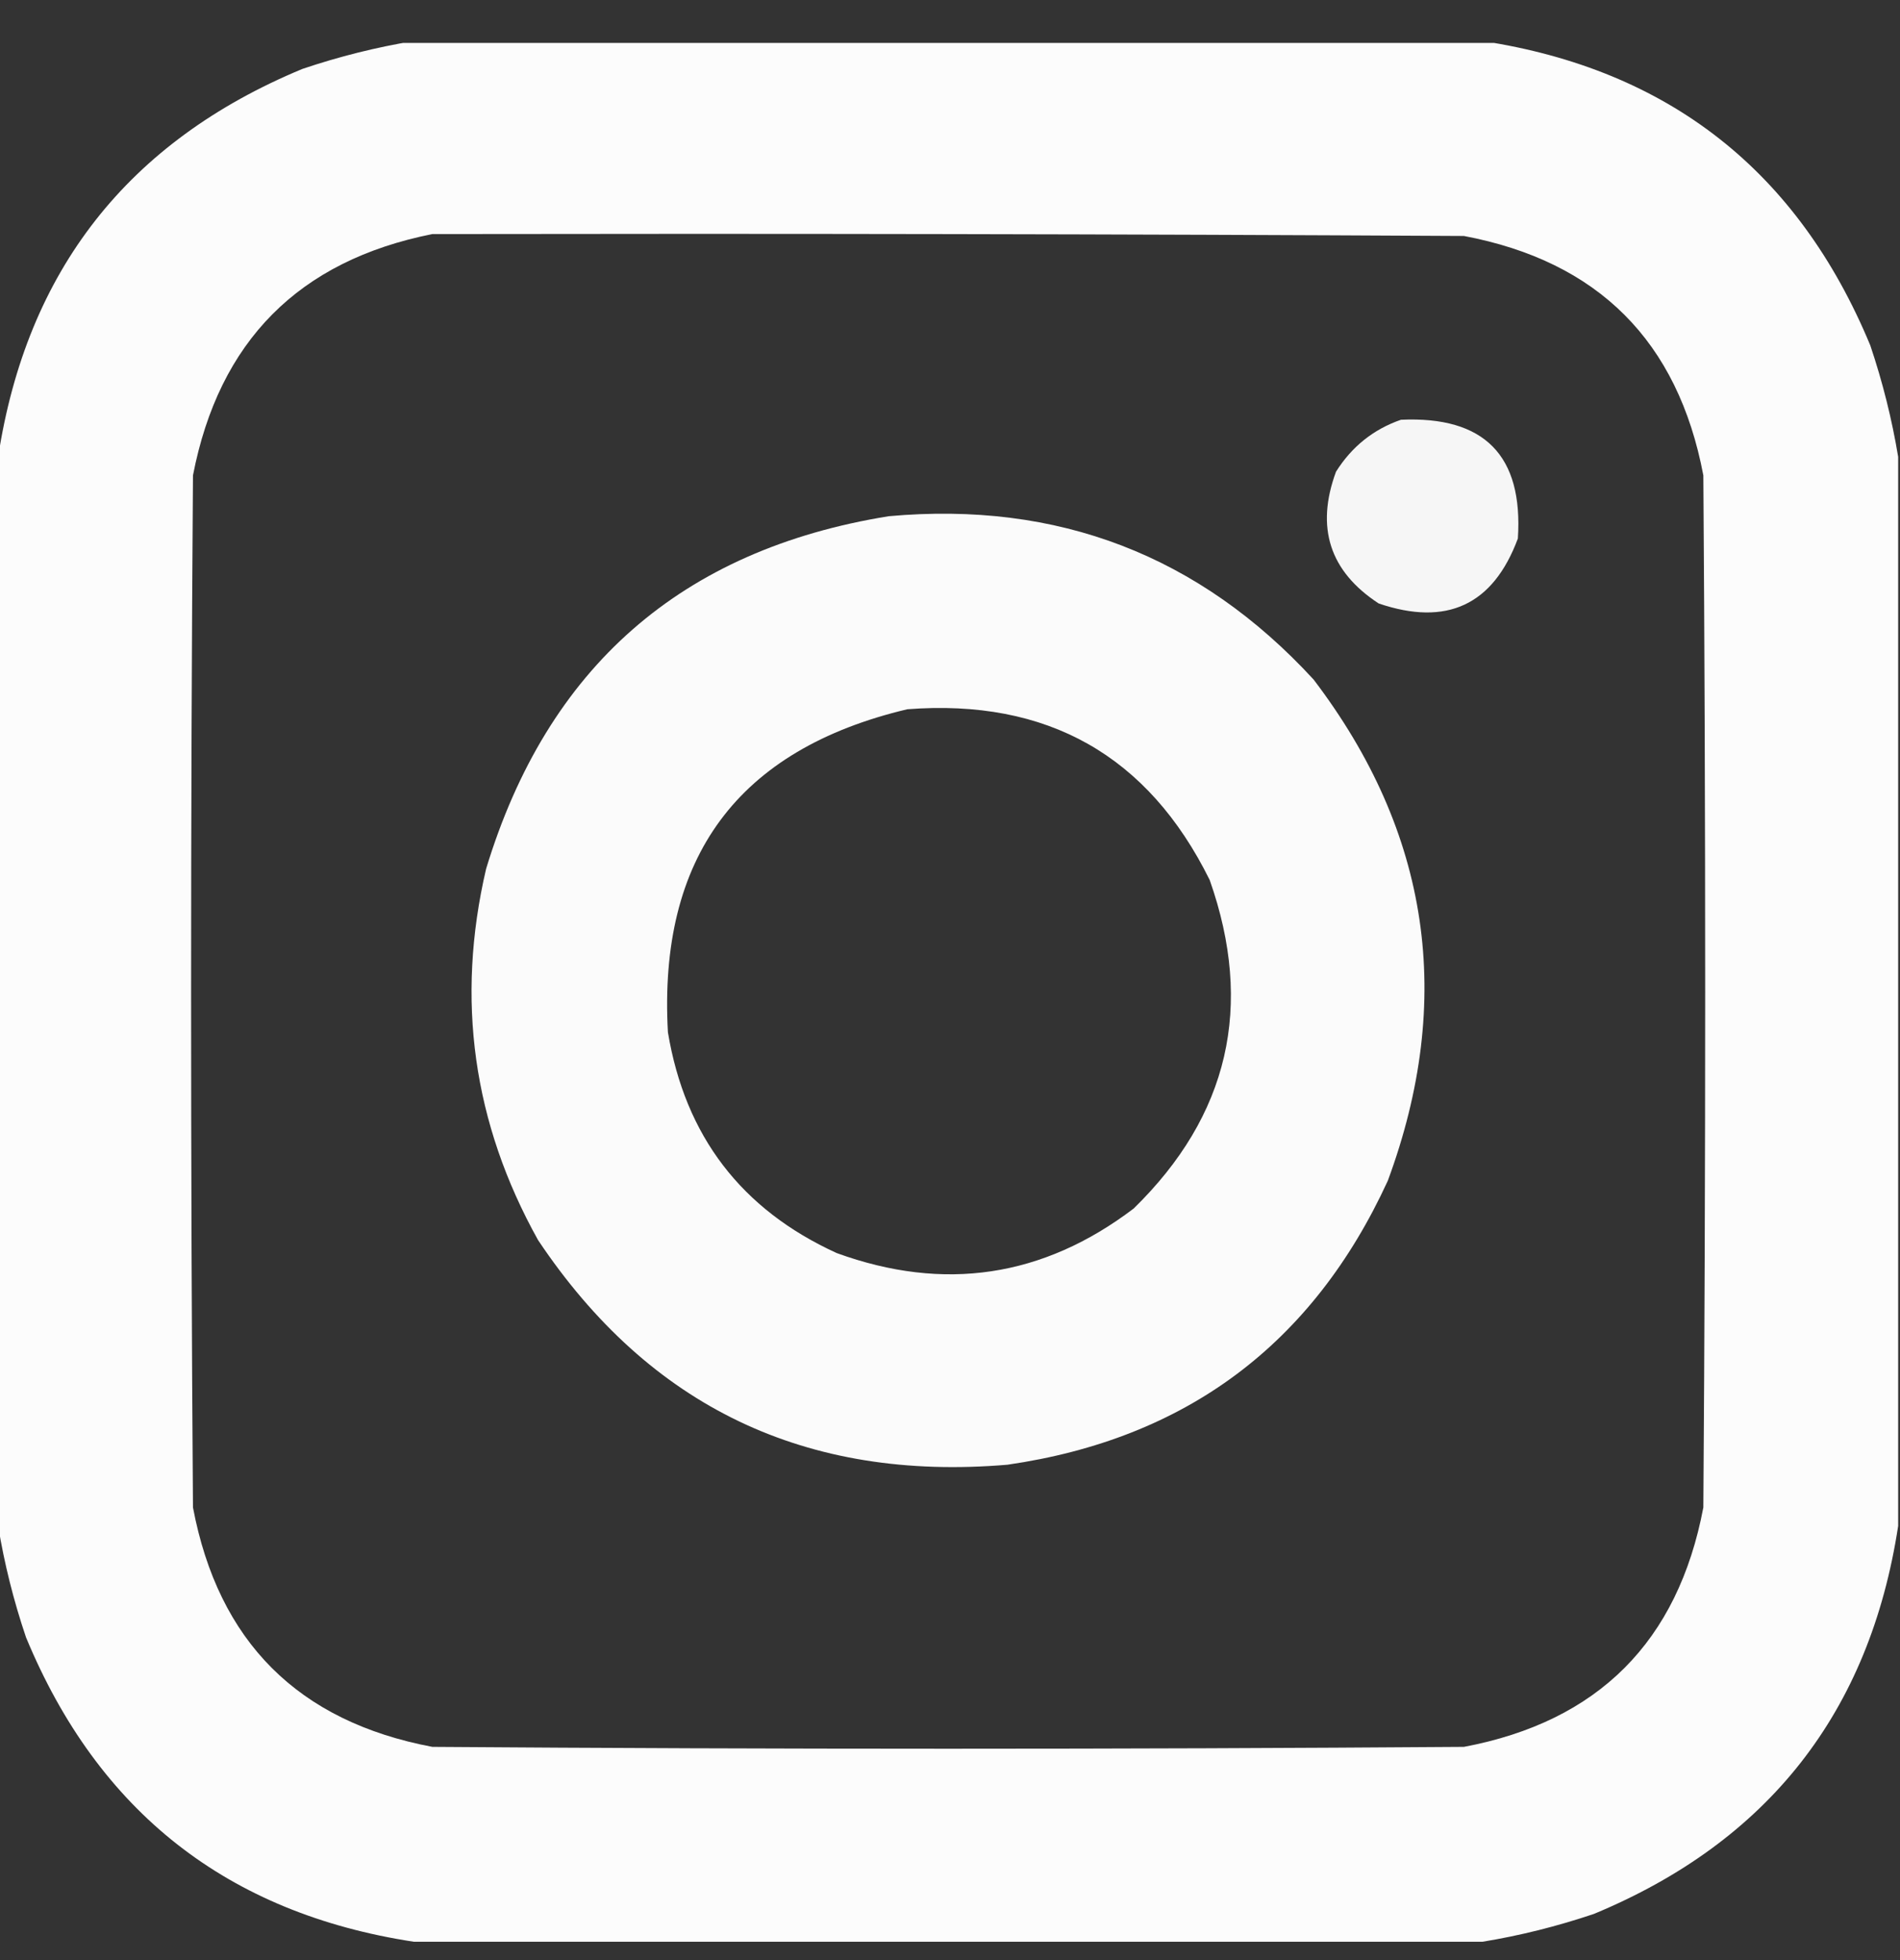 <?xml version="1.0" encoding="UTF-8"?> <svg xmlns="http://www.w3.org/2000/svg" width="32" height="33" viewBox="0 0 32 33" fill="none"><rect x="0" y="0" width="32" height="33" fill="#333333" stroke="none"/><g clip-path="url(#clip0_59_11948)"><path opacity="0.982" fill-rule="evenodd" clip-rule="evenodd" d="M6.969 0.691C12.969 0.691 18.969 0.691 24.969 0.691C28.105 1.171 30.282 2.88 31.5 5.816C31.709 6.437 31.865 7.062 31.969 7.691C31.969 13.691 31.969 19.691 31.969 25.691C31.489 28.828 29.78 31.005 26.844 32.223C26.223 32.432 25.598 32.588 24.969 32.691C18.969 32.691 12.969 32.691 6.969 32.691C3.832 32.212 1.655 30.503 0.438 27.566C0.228 26.946 0.072 26.321 -0.031 25.691C-0.031 19.691 -0.031 13.691 -0.031 7.691C0.449 4.555 2.157 2.378 5.094 1.16C5.714 0.951 6.339 0.795 6.969 0.691ZM7.281 3.941C13.073 3.931 18.865 3.941 24.656 3.973C26.917 4.4 28.26 5.743 28.688 8.004C28.729 13.796 28.729 19.587 28.688 25.379C28.26 27.639 26.917 28.983 24.656 29.41C18.865 29.452 13.073 29.452 7.281 29.41C5.021 28.983 3.677 27.639 3.25 25.379C3.208 19.587 3.208 13.796 3.25 8.004C3.688 5.743 5.032 4.389 7.281 3.941Z" fill="white"></path><path opacity="0.954" fill-rule="evenodd" clip-rule="evenodd" d="M23.595 7.067C25 7.003 25.656 7.669 25.564 9.067C25.148 10.186 24.367 10.55 23.22 10.16C22.394 9.62 22.155 8.881 22.501 7.942C22.766 7.52 23.131 7.228 23.595 7.067Z" fill="white"></path><path opacity="0.978" fill-rule="evenodd" clip-rule="evenodd" d="M14.968 8.691C17.815 8.433 20.201 9.35 22.124 11.441C24.084 14.016 24.501 16.828 23.374 19.878C22.11 22.631 19.974 24.225 16.968 24.66C13.575 24.947 10.94 23.687 9.062 20.878C7.965 18.91 7.674 16.827 8.187 14.628C9.217 11.233 11.477 9.254 14.968 8.691ZM15.281 11.941C12.428 12.618 11.085 14.431 11.249 17.378C11.539 19.126 12.487 20.365 14.093 21.097C15.901 21.754 17.568 21.504 19.093 20.347C20.695 18.783 21.122 16.939 20.374 14.816C19.336 12.718 17.638 11.76 15.281 11.941Z" fill="white"></path></g><defs><clipPath id="clip0_59_11948"><rect width="32" height="32" fill="white" transform="translate(0 0.723)"></rect></clipPath></defs></svg> 
